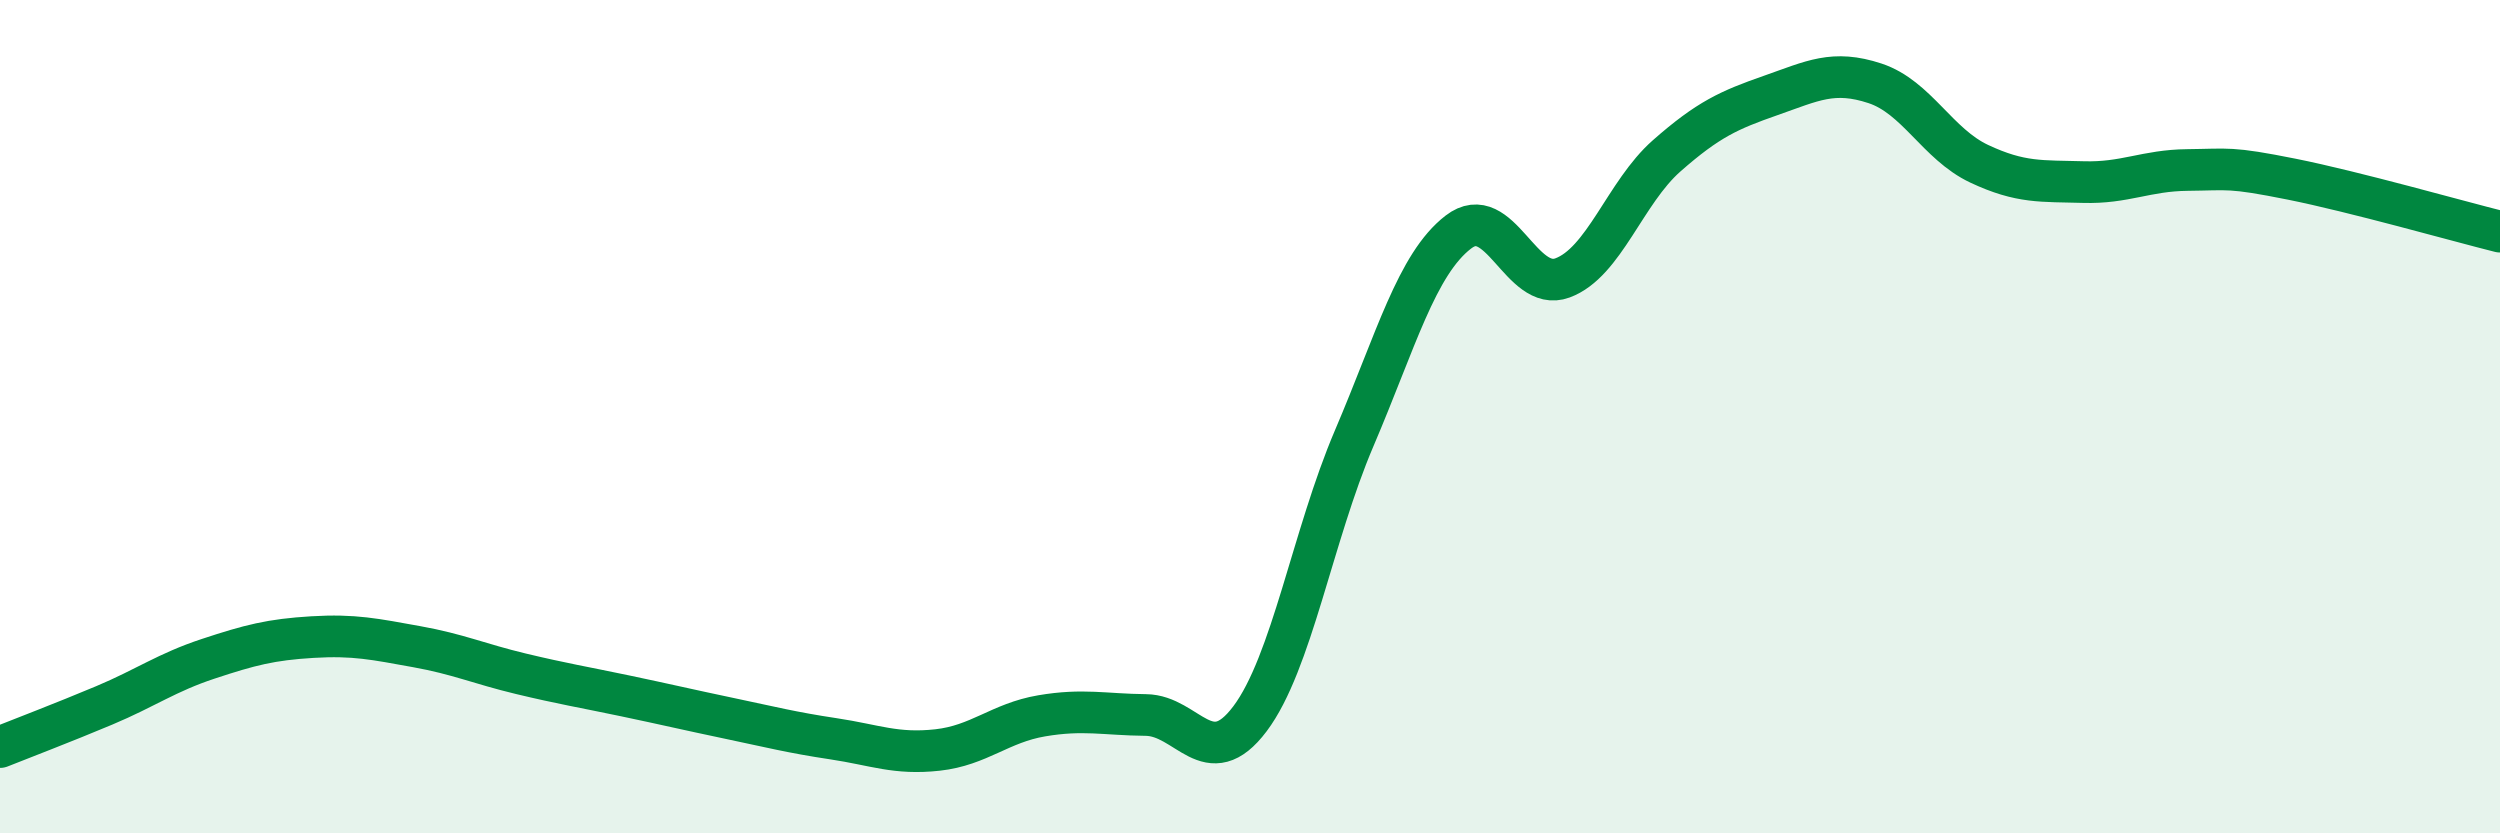 
    <svg width="60" height="20" viewBox="0 0 60 20" xmlns="http://www.w3.org/2000/svg">
      <path
        d="M 0,17.93 C 0.5,17.73 1.5,17.35 2.5,16.93 C 3.5,16.51 4,16.14 5,15.81 C 6,15.48 6.5,15.35 7.5,15.29 C 8.5,15.23 9,15.34 10,15.52 C 11,15.7 11.5,15.93 12.5,16.17 C 13.5,16.41 14,16.49 15,16.7 C 16,16.91 16.5,17.03 17.5,17.24 C 18.5,17.45 19,17.58 20,17.73 C 21,17.88 21.5,18.11 22.5,18 C 23.5,17.89 24,17.35 25,17.18 C 26,17.01 26.5,17.15 27.5,17.16 C 28.5,17.17 29,18.58 30,17.25 C 31,15.92 31.5,12.86 32.5,10.52 C 33.5,8.18 34,6.34 35,5.57 C 36,4.8 36.5,7.04 37.5,6.67 C 38.5,6.3 39,4.62 40,3.74 C 41,2.86 41.5,2.64 42.5,2.29 C 43.5,1.94 44,1.67 45,2 C 46,2.33 46.5,3.46 47.5,3.93 C 48.5,4.4 49,4.34 50,4.37 C 51,4.4 51.5,4.09 52.5,4.08 C 53.5,4.07 53.5,4 55,4.3 C 56.5,4.6 59,5.31 60,5.56L60 20L0 20Z"
        fill="#008740"
        opacity="0.1"
        stroke-linecap="round"
        stroke-linejoin="round"
      />
      <path
        d="M 0,17.93 C 0.5,17.73 1.5,17.35 2.5,16.93 C 3.5,16.51 4,16.14 5,15.81 C 6,15.48 6.5,15.35 7.5,15.29 C 8.5,15.23 9,15.34 10,15.52 C 11,15.7 11.5,15.93 12.5,16.17 C 13.5,16.41 14,16.49 15,16.7 C 16,16.91 16.5,17.03 17.5,17.24 C 18.5,17.45 19,17.58 20,17.73 C 21,17.88 21.5,18.11 22.5,18 C 23.5,17.89 24,17.35 25,17.18 C 26,17.01 26.5,17.15 27.5,17.16 C 28.5,17.17 29,18.58 30,17.25 C 31,15.92 31.5,12.86 32.5,10.52 C 33.5,8.18 34,6.34 35,5.57 C 36,4.8 36.5,7.04 37.5,6.67 C 38.5,6.3 39,4.62 40,3.74 C 41,2.86 41.5,2.64 42.5,2.29 C 43.5,1.94 44,1.67 45,2 C 46,2.33 46.5,3.46 47.5,3.93 C 48.5,4.4 49,4.34 50,4.37 C 51,4.4 51.5,4.09 52.5,4.08 C 53.5,4.07 53.5,4 55,4.3 C 56.5,4.6 59,5.31 60,5.56"
        stroke="#008740"
        stroke-width="1"
        fill="none"
        stroke-linecap="round"
        stroke-linejoin="round"
      />
    </svg>
  
